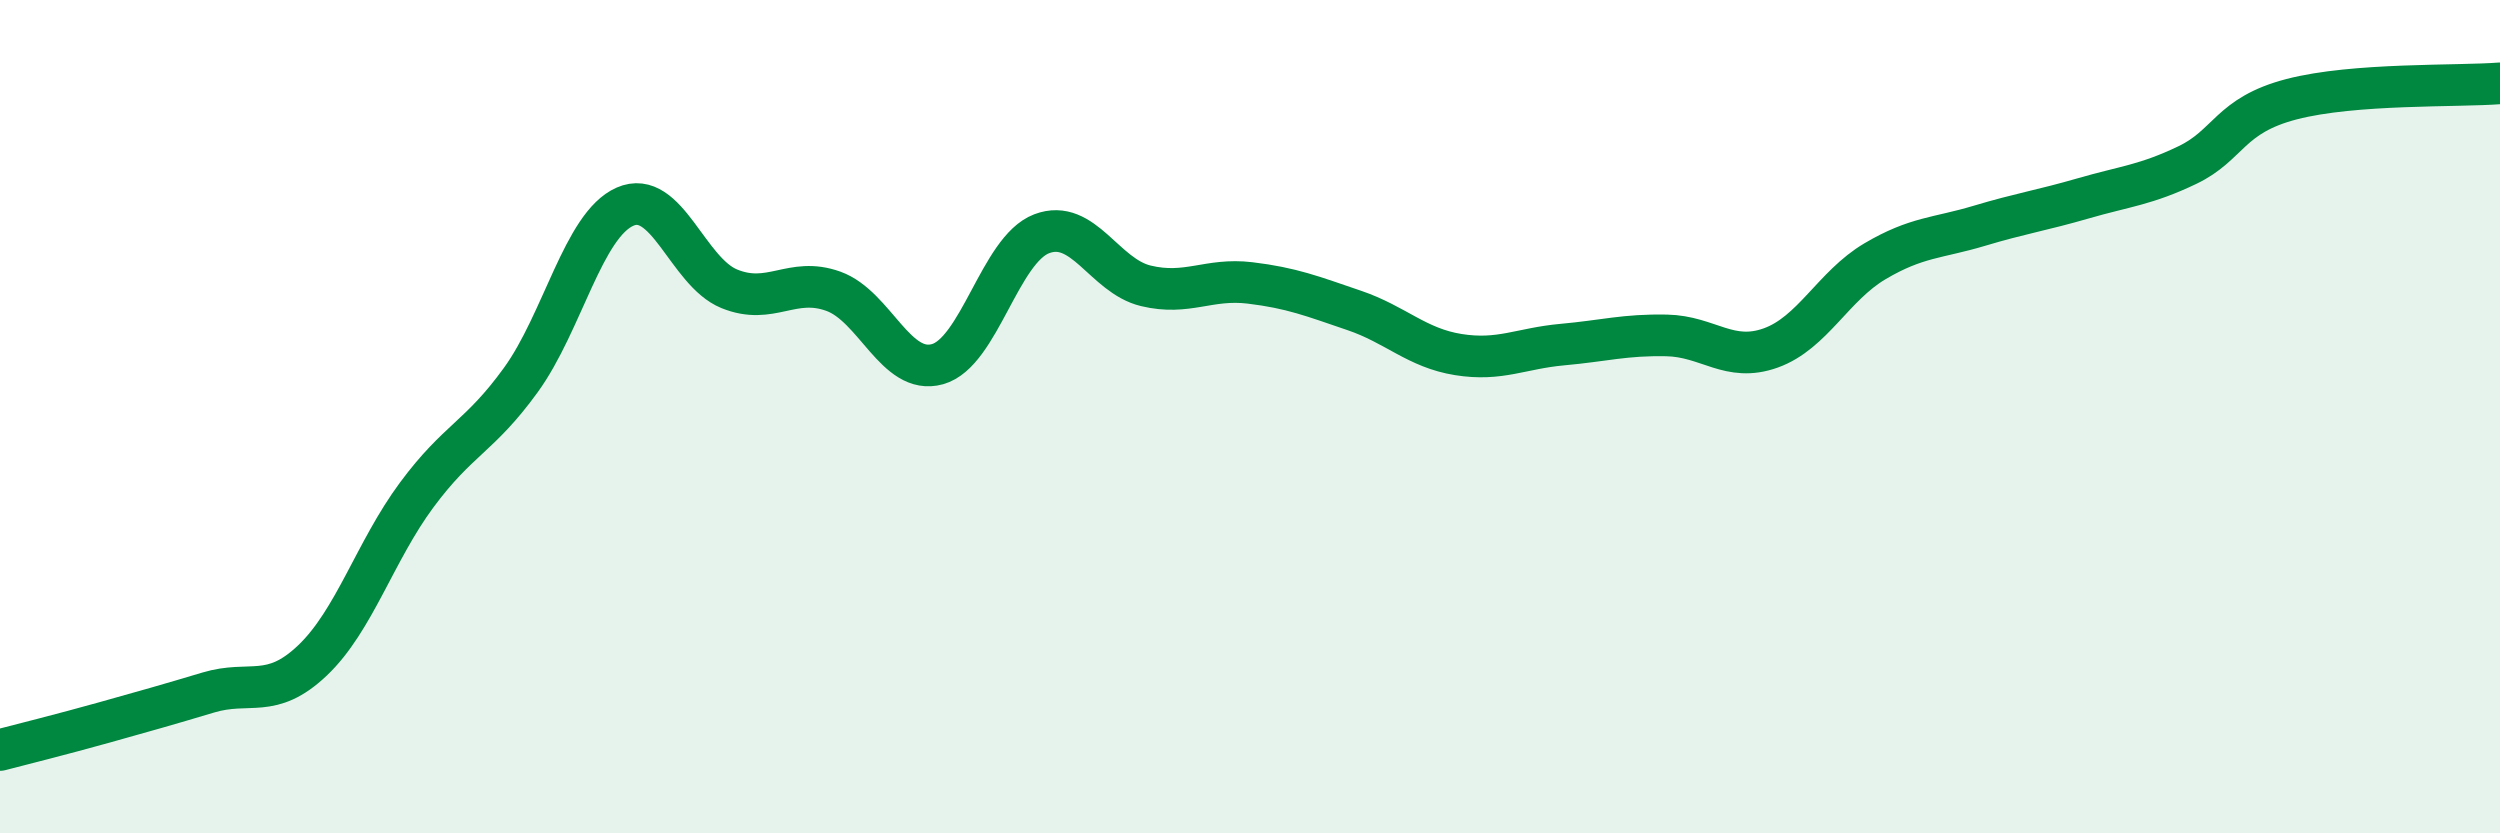 
    <svg width="60" height="20" viewBox="0 0 60 20" xmlns="http://www.w3.org/2000/svg">
      <path
        d="M 0,18 C 0.5,17.87 1.5,17.62 2.5,17.34 C 3.5,17.06 4,16.92 5,16.62 C 6,16.32 6.5,16.8 7.5,15.85 C 8.5,14.9 9,13.23 10,11.88 C 11,10.53 11.5,10.5 12.5,9.12 C 13.5,7.74 14,5.4 15,4.96 C 16,4.52 16.5,6.52 17.5,6.93 C 18.5,7.34 19,6.63 20,6.99 C 21,7.35 21.5,9.02 22.5,8.74 C 23.5,8.46 24,5.99 25,5.61 C 26,5.23 26.5,6.62 27.5,6.86 C 28.5,7.1 29,6.67 30,6.79 C 31,6.91 31.5,7.11 32.5,7.45 C 33.5,7.79 34,8.35 35,8.51 C 36,8.67 36.5,8.36 37.5,8.27 C 38.5,8.18 39,8.03 40,8.05 C 41,8.07 41.5,8.71 42.5,8.35 C 43.5,7.99 44,6.86 45,6.27 C 46,5.68 46.5,5.72 47.5,5.42 C 48.5,5.12 49,5.05 50,4.76 C 51,4.47 51.5,4.44 52.5,3.96 C 53.5,3.48 53.5,2.77 55,2.38 C 56.5,1.99 59,2.08 60,2L60 20L0 20Z"
        fill="#008740"
        opacity="0.1"
        stroke-linecap="round"
        stroke-linejoin="round"
      />
      <path
        d="M 0,18 C 0.5,17.87 1.5,17.62 2.5,17.34 C 3.5,17.06 4,16.92 5,16.62 C 6,16.32 6.5,16.8 7.5,15.85 C 8.5,14.9 9,13.23 10,11.88 C 11,10.53 11.5,10.5 12.5,9.12 C 13.5,7.74 14,5.4 15,4.96 C 16,4.52 16.5,6.52 17.5,6.93 C 18.5,7.34 19,6.63 20,6.99 C 21,7.35 21.5,9.02 22.5,8.74 C 23.5,8.46 24,5.99 25,5.61 C 26,5.23 26.5,6.62 27.5,6.86 C 28.5,7.1 29,6.67 30,6.79 C 31,6.91 31.5,7.11 32.5,7.45 C 33.5,7.79 34,8.35 35,8.51 C 36,8.67 36.5,8.36 37.5,8.27 C 38.5,8.18 39,8.03 40,8.05 C 41,8.07 41.5,8.71 42.5,8.35 C 43.5,7.99 44,6.86 45,6.27 C 46,5.68 46.5,5.72 47.5,5.42 C 48.5,5.12 49,5.05 50,4.76 C 51,4.47 51.5,4.44 52.5,3.96 C 53.5,3.48 53.5,2.77 55,2.38 C 56.5,1.99 59,2.08 60,2"
        stroke="#008740"
        stroke-width="1"
        fill="none"
        stroke-linecap="round"
        stroke-linejoin="round"
      />
    </svg>
  
